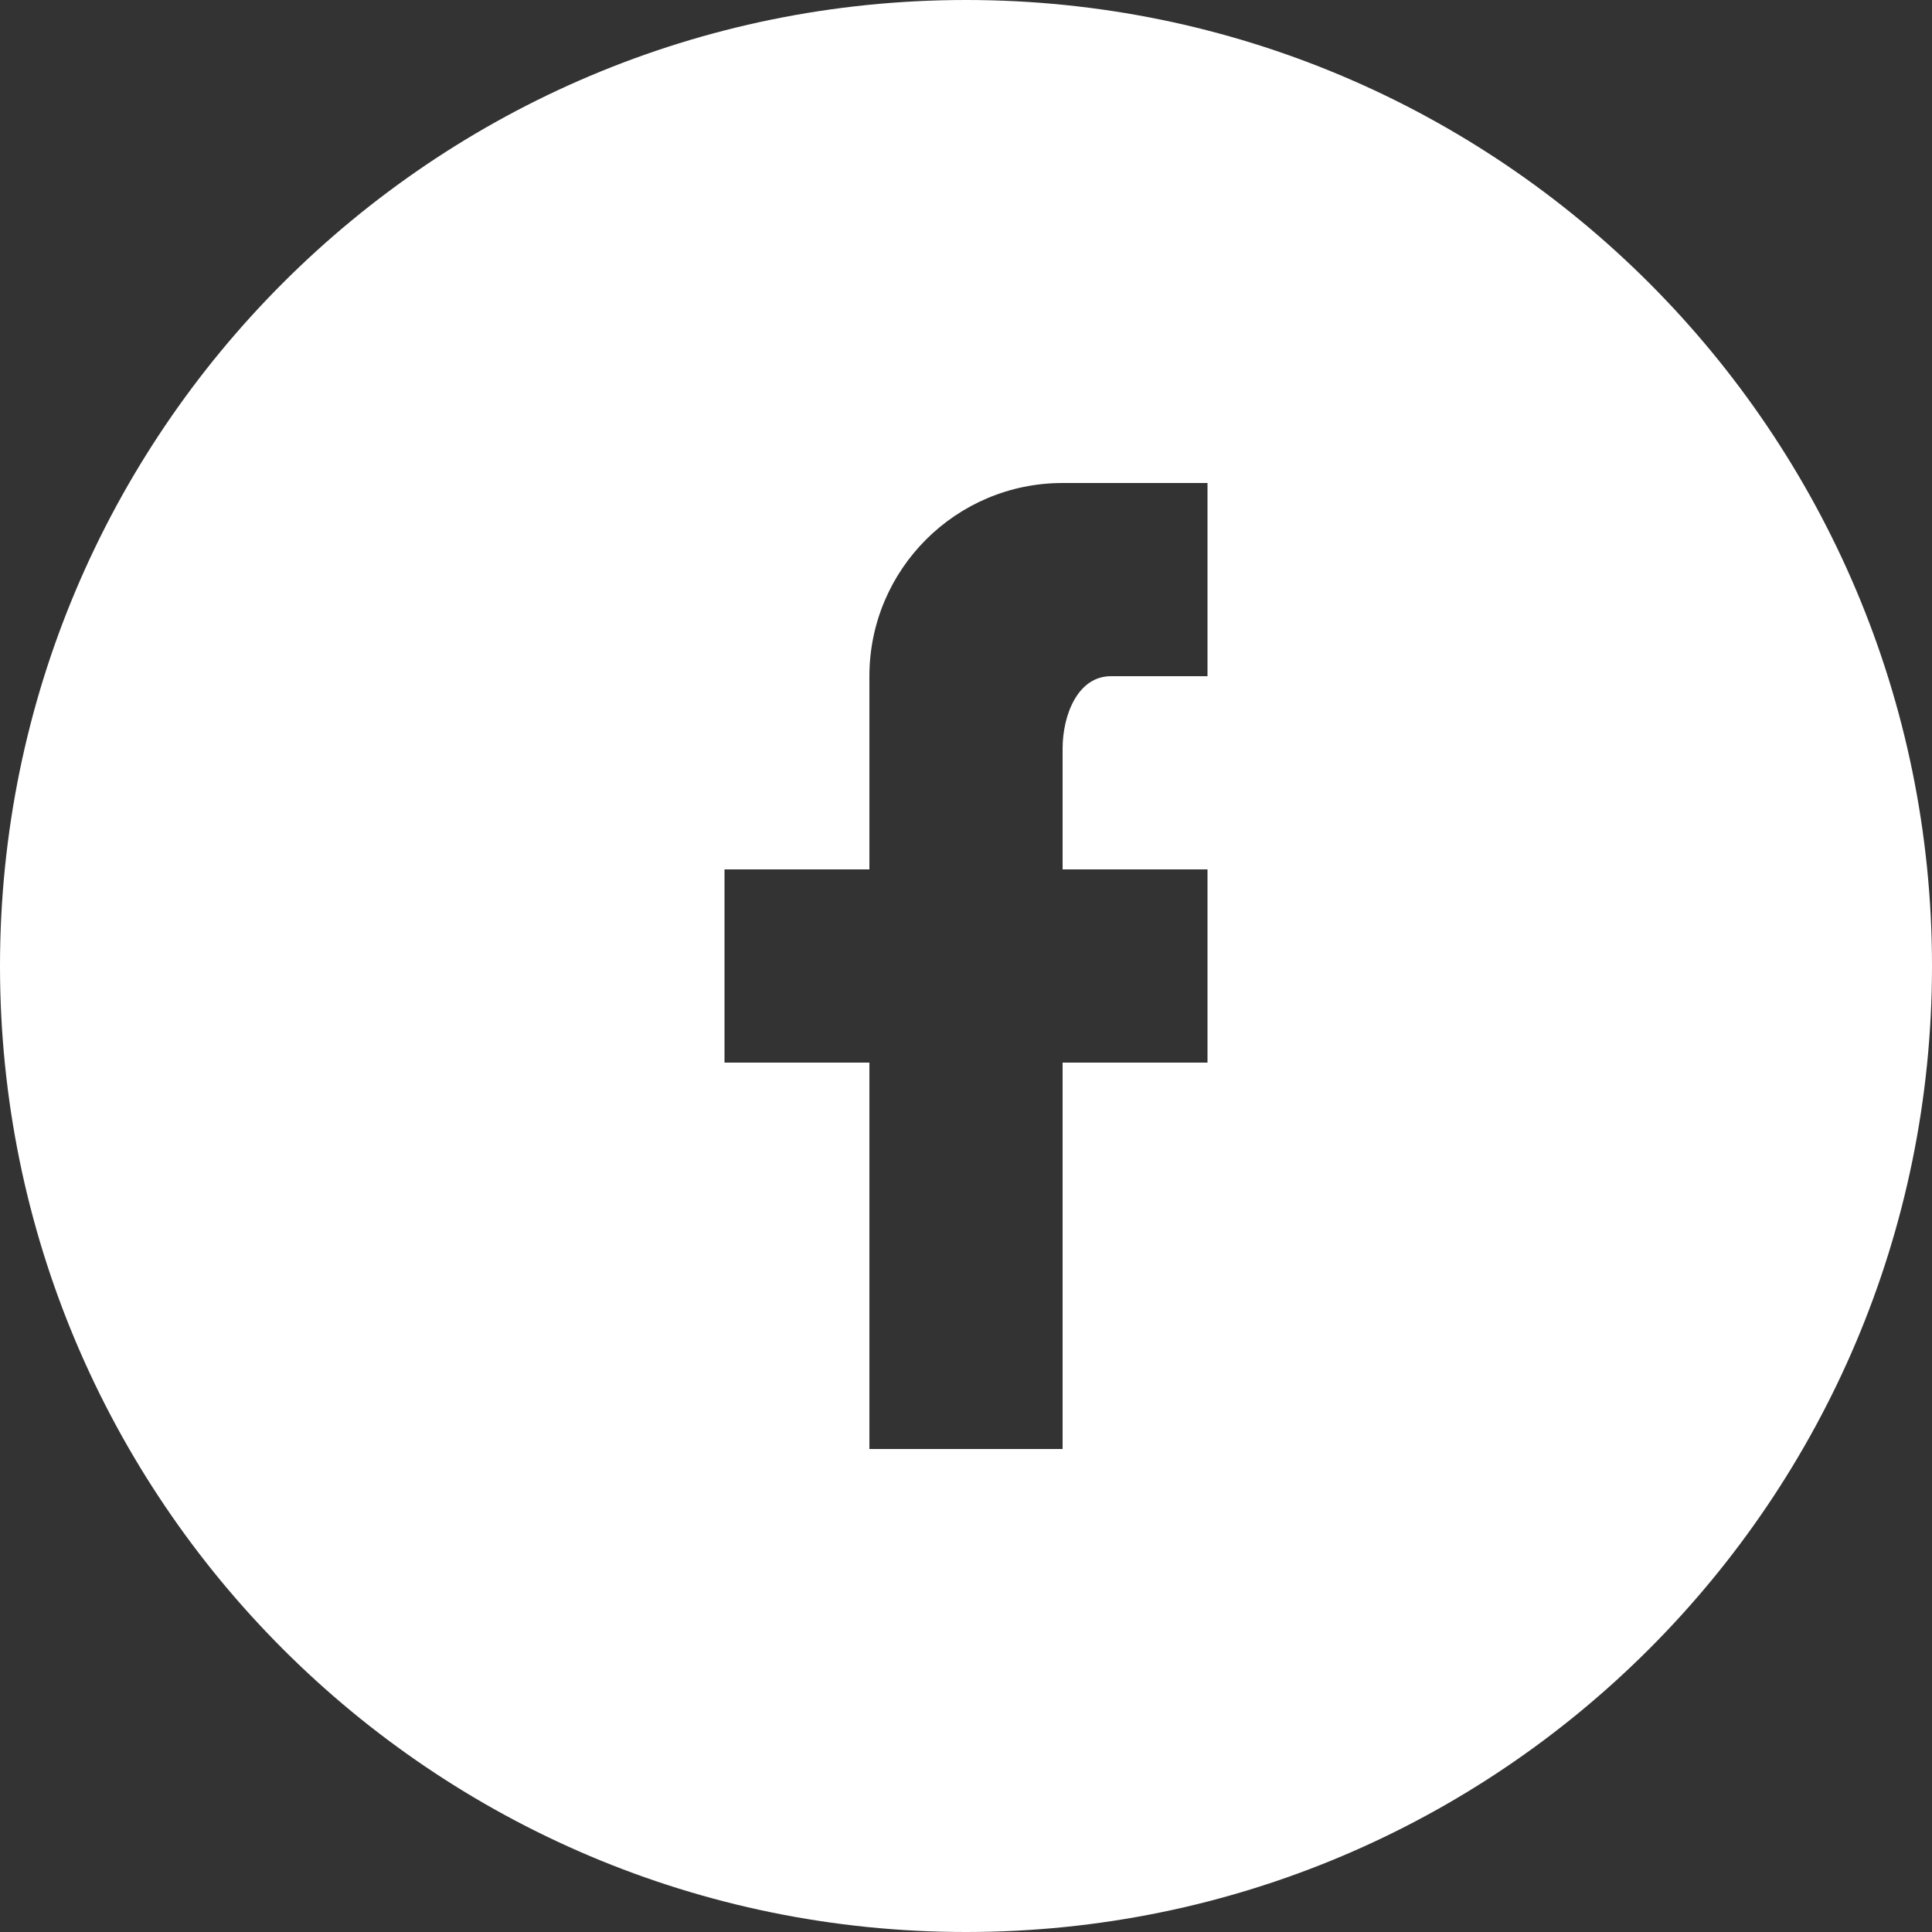 <svg width="32" height="32" viewBox="0 0 32 32" fill="none" xmlns="http://www.w3.org/2000/svg">
<rect x="0" y="0" width="32" height="32" fill="#333333" stroke="none"/>
<path fill-rule="evenodd" clip-rule="evenodd" d="M16 32C7.163 32 0 24.837 0 16C0 7.163 7.163 0 16 0C24.837 0 32 7.163 32 16C32 24.837 24.837 32 16 32ZM20 8H17.6C15.833 8 14.4 9.433 14.4 11.2V14.4H12V17.6H14.4V24H17.6V17.6H20V14.4H17.6V12.4C17.6 11.848 17.848 11.2 18.4 11.2H20V8Z" fill="white"/>
</svg>
